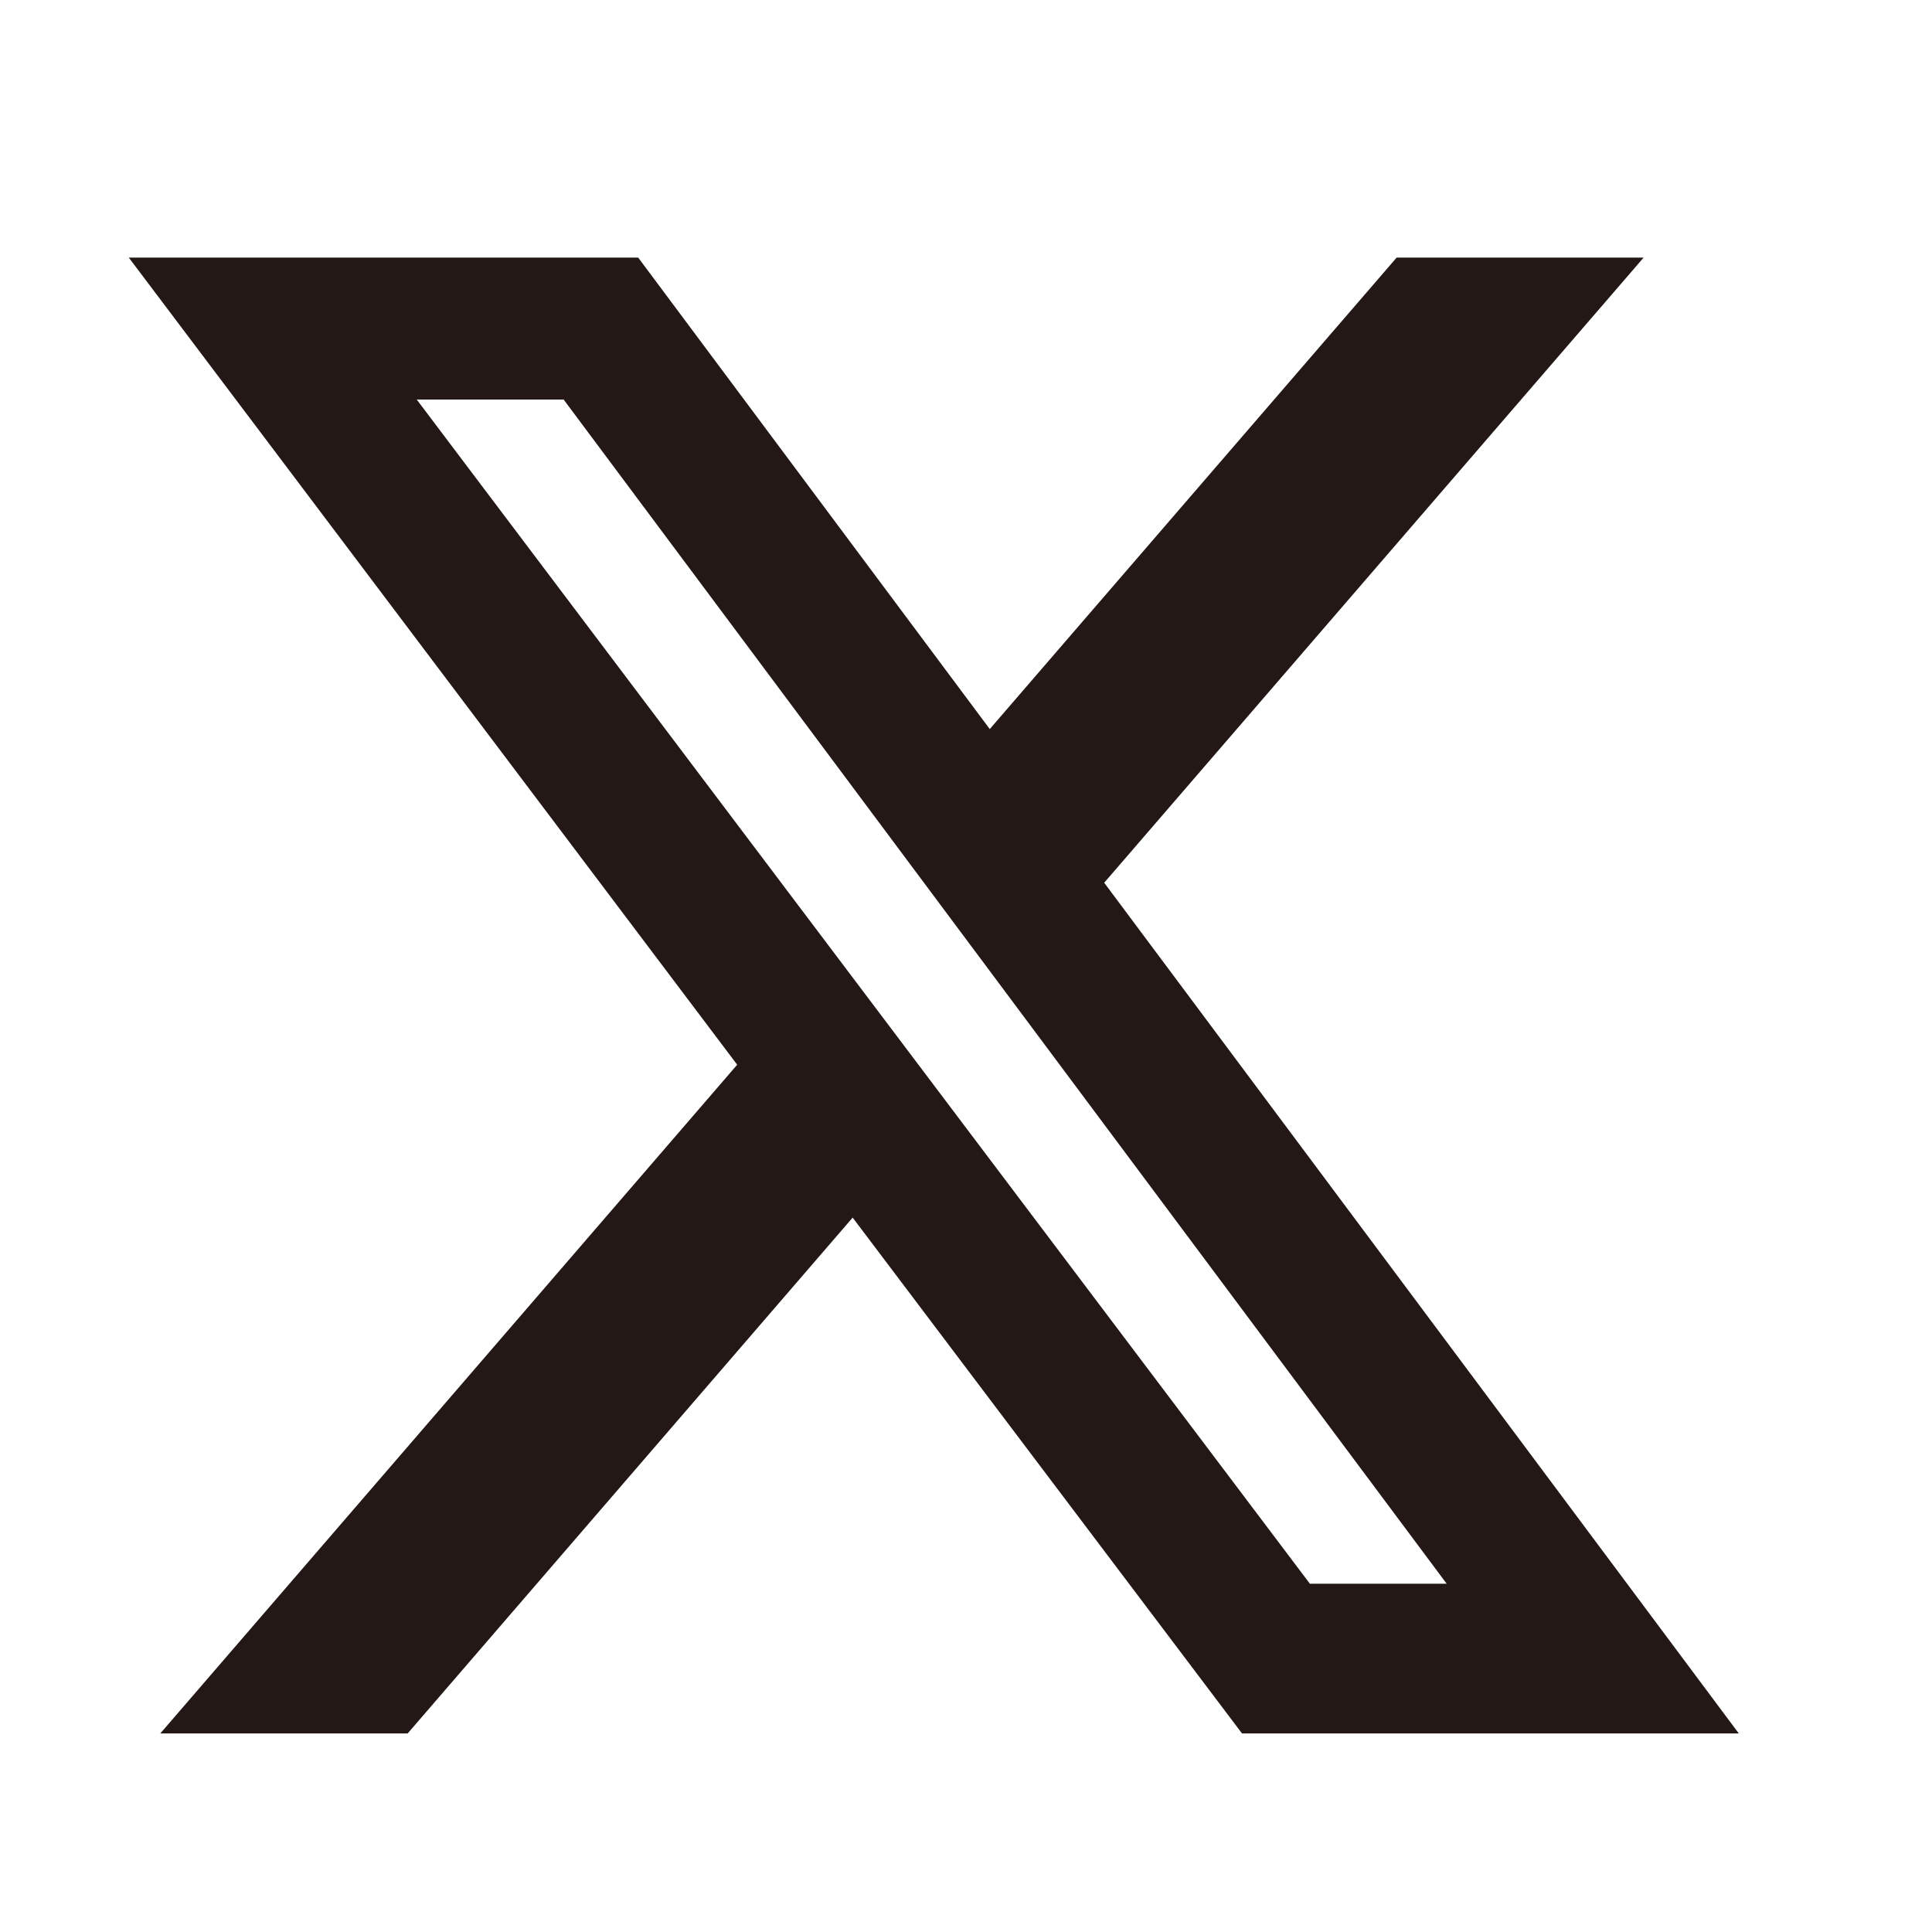 <svg width="30" height="30" viewBox="0 0 30 30" fill="none" xmlns="http://www.w3.org/2000/svg">
<path d="M21.687 4H25.522L17.146 13.707L27 26.917H19.286L13.24 18.907L6.33 26.917H2.489L11.447 16.533L2 4H9.91L15.369 11.321L21.687 4ZM20.34 24.592H22.464L8.752 6.204H6.471L20.34 24.592Z" fill="#231815"/>
</svg>

